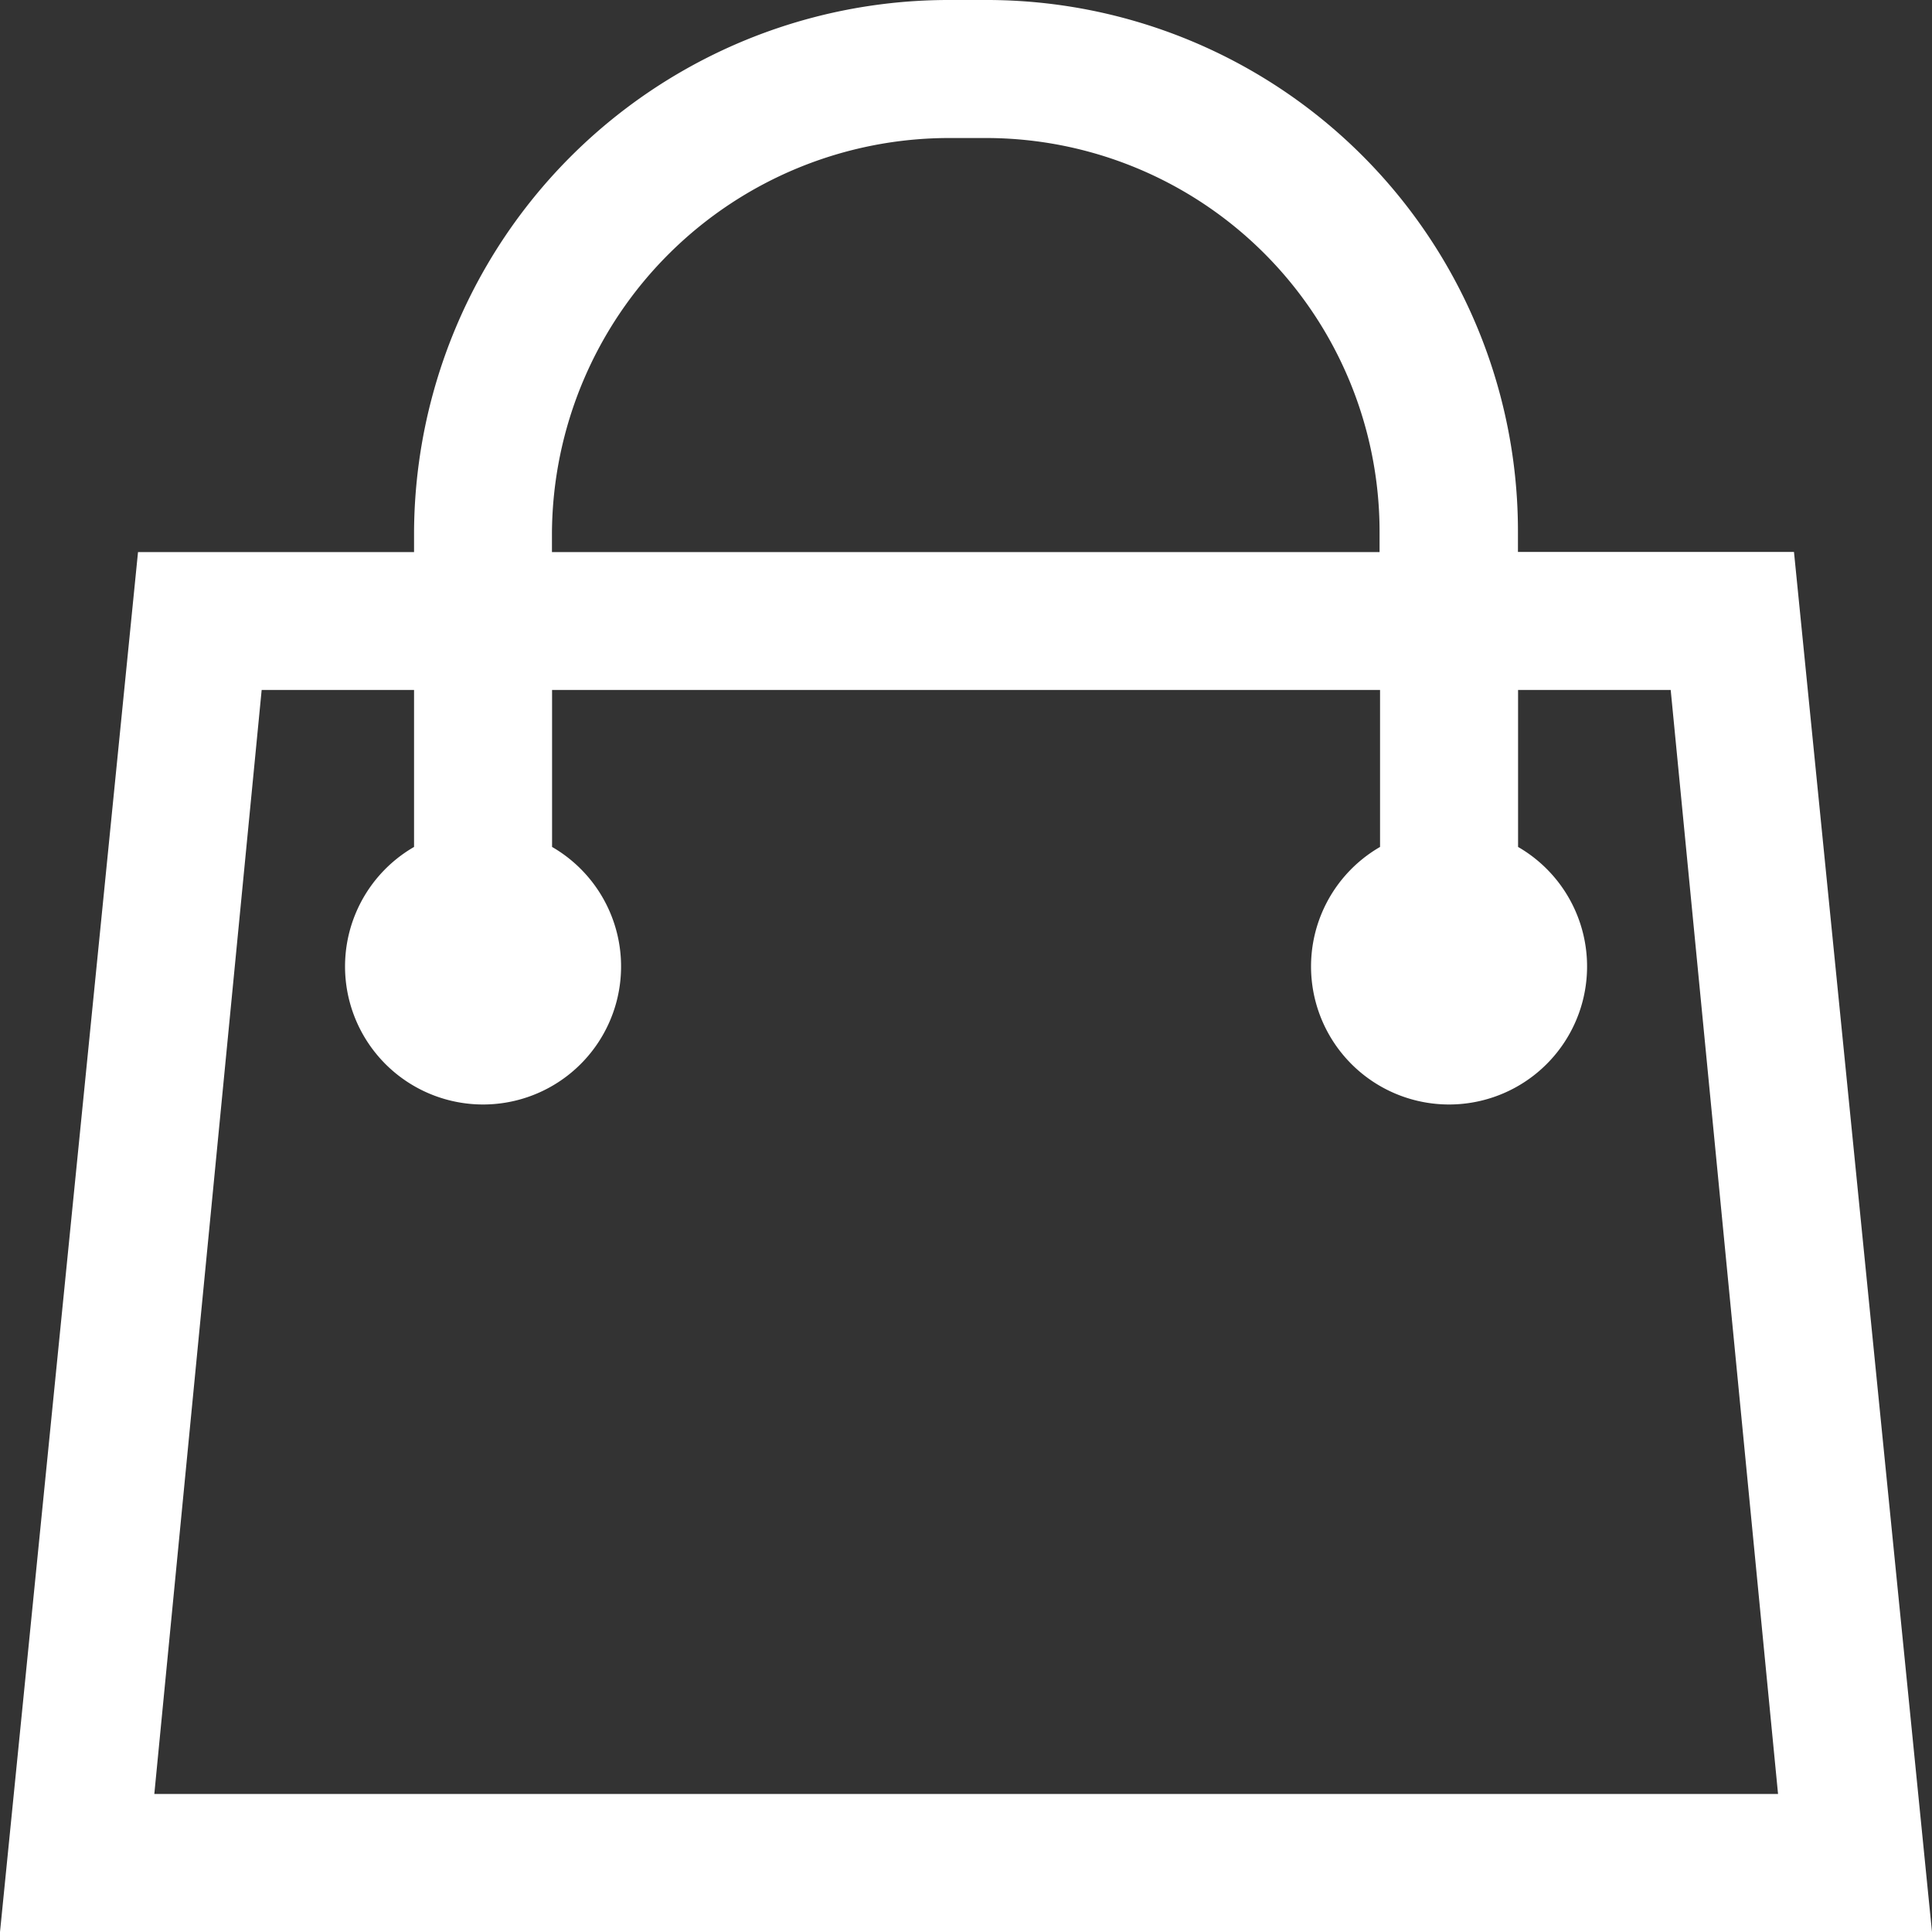 <svg xmlns="http://www.w3.org/2000/svg" width="16" height="16" viewBox="0 0 16 16">
  <rect x="0" y="0" width="16" height="16" fill="#333333" stroke="none"/>
  <path id="bag" d="M17.107,6.821H14.821V6.661A4.4,4.4,0,0,0,10.411,2.25h-.286A4.428,4.428,0,0,0,5.679,6.661v.161H3.393L2.25,18.25h16ZM6.821,6.661a3.291,3.291,0,0,1,3.3-3.268h.286a3.261,3.261,0,0,1,3.268,3.268v.161H6.821ZM3.528,17.107l.889-9.143H5.679v1.3a1.143,1.143,0,1,0,1.143,0v-1.3h6.857v1.3a1.143,1.143,0,1,0,1.143,0v-1.3h1.264l.889,9.143Z" transform="translate(-2.25 -2.25)" fill="#fff"/>
</svg>
